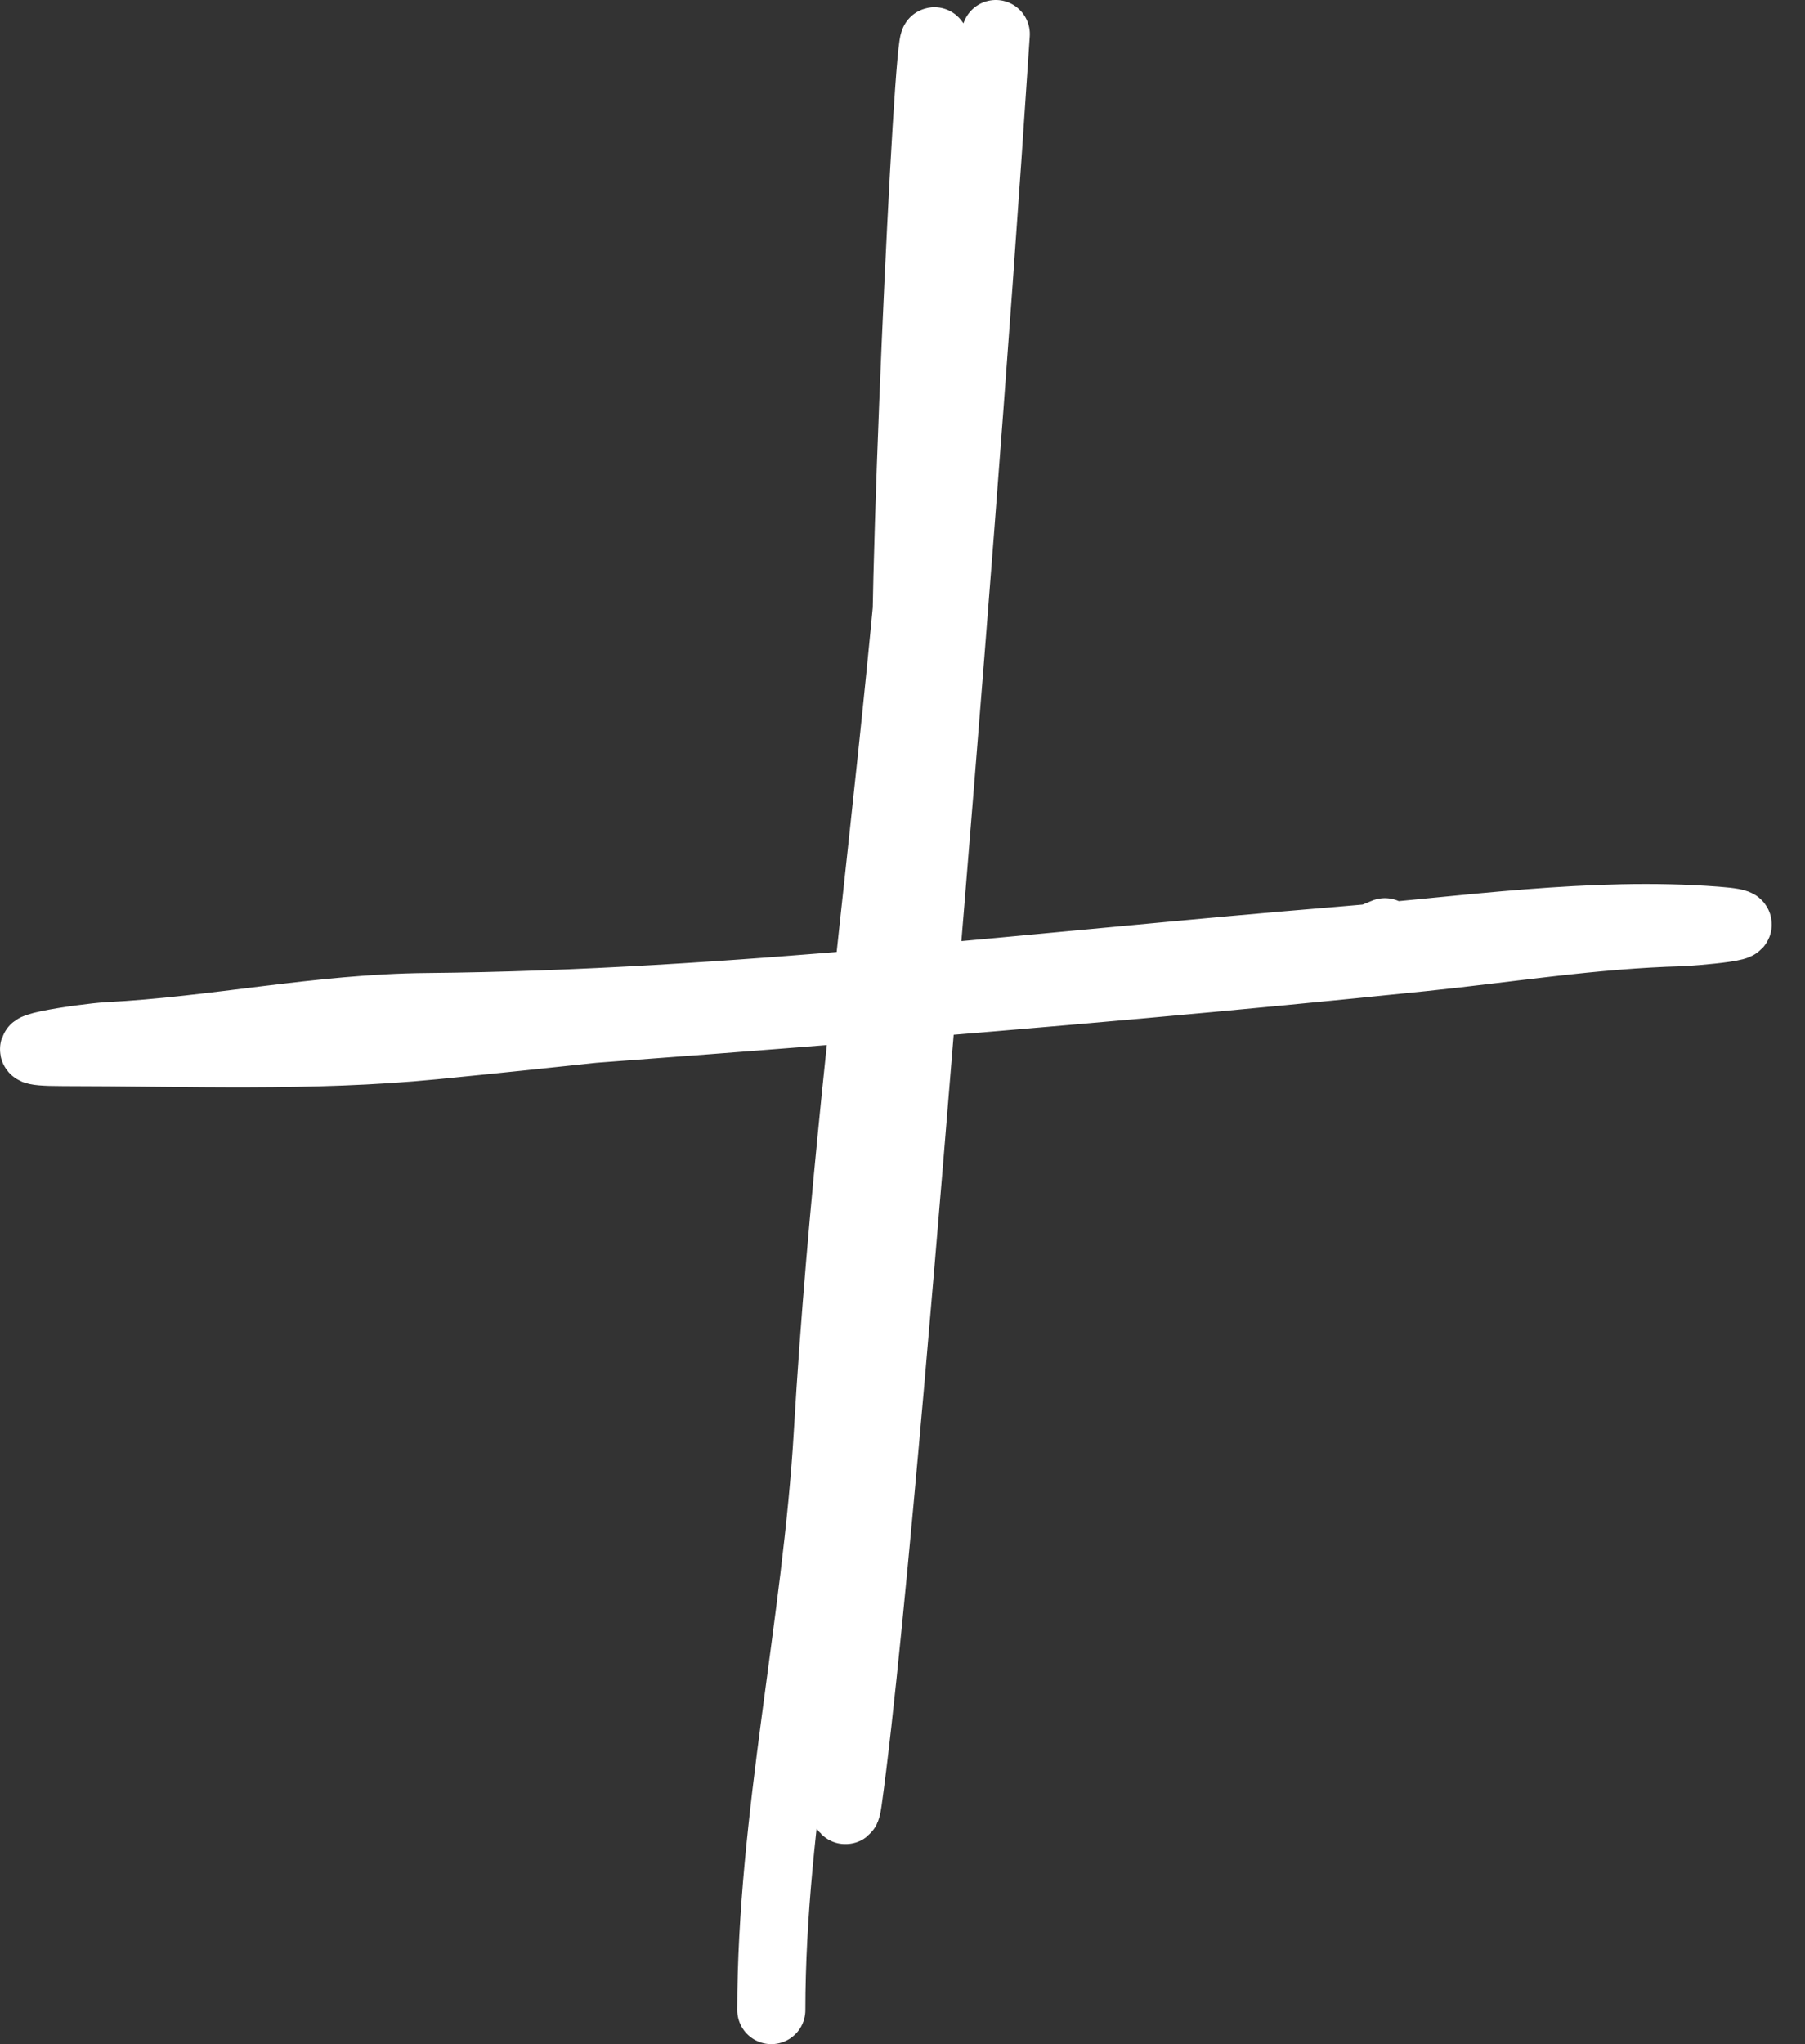 <svg width="53" height="60" viewBox="0 0 53 60" fill="none" xmlns="http://www.w3.org/2000/svg">
<rect x="0" y="0" width="53" height="60" fill="#333333" stroke="none"/>
<path d="M29.239 1C28.6 10.722 27.822 20.437 27.018 30.146C26.808 32.685 25.596 47.903 24.894 52.873C24.713 54.155 24.66 50.285 24.723 48.992C25.206 39.132 26.572 29.444 26.603 19.552C26.621 13.816 27.482 -3.369 27.482 2.367C27.482 15.711 25.085 28.791 24.308 42.059C23.98 47.676 22.648 53.39 22.648 59" stroke="white" stroke-width="2" stroke-linecap="round"/>
<path d="M8.15 30.879C19.372 30.065 30.595 29.253 41.788 28.096C44.312 27.835 46.818 27.429 49.356 27.363C49.556 27.358 52.218 27.162 50.381 27.022C46.74 26.745 43.017 27.31 39.396 27.608C30.5 28.338 21.478 29.479 12.544 29.561C9.337 29.59 6.341 30.252 3.17 30.415C2.512 30.449 -0.426 30.879 1.852 30.879C5.474 30.879 9.133 31.038 12.739 30.683C19.659 30.004 26.6 29.115 33.538 28.682C36.005 28.527 38.388 28.34 40.665 27.363" stroke="white" stroke-width="2" stroke-linecap="round"/>
</svg>
